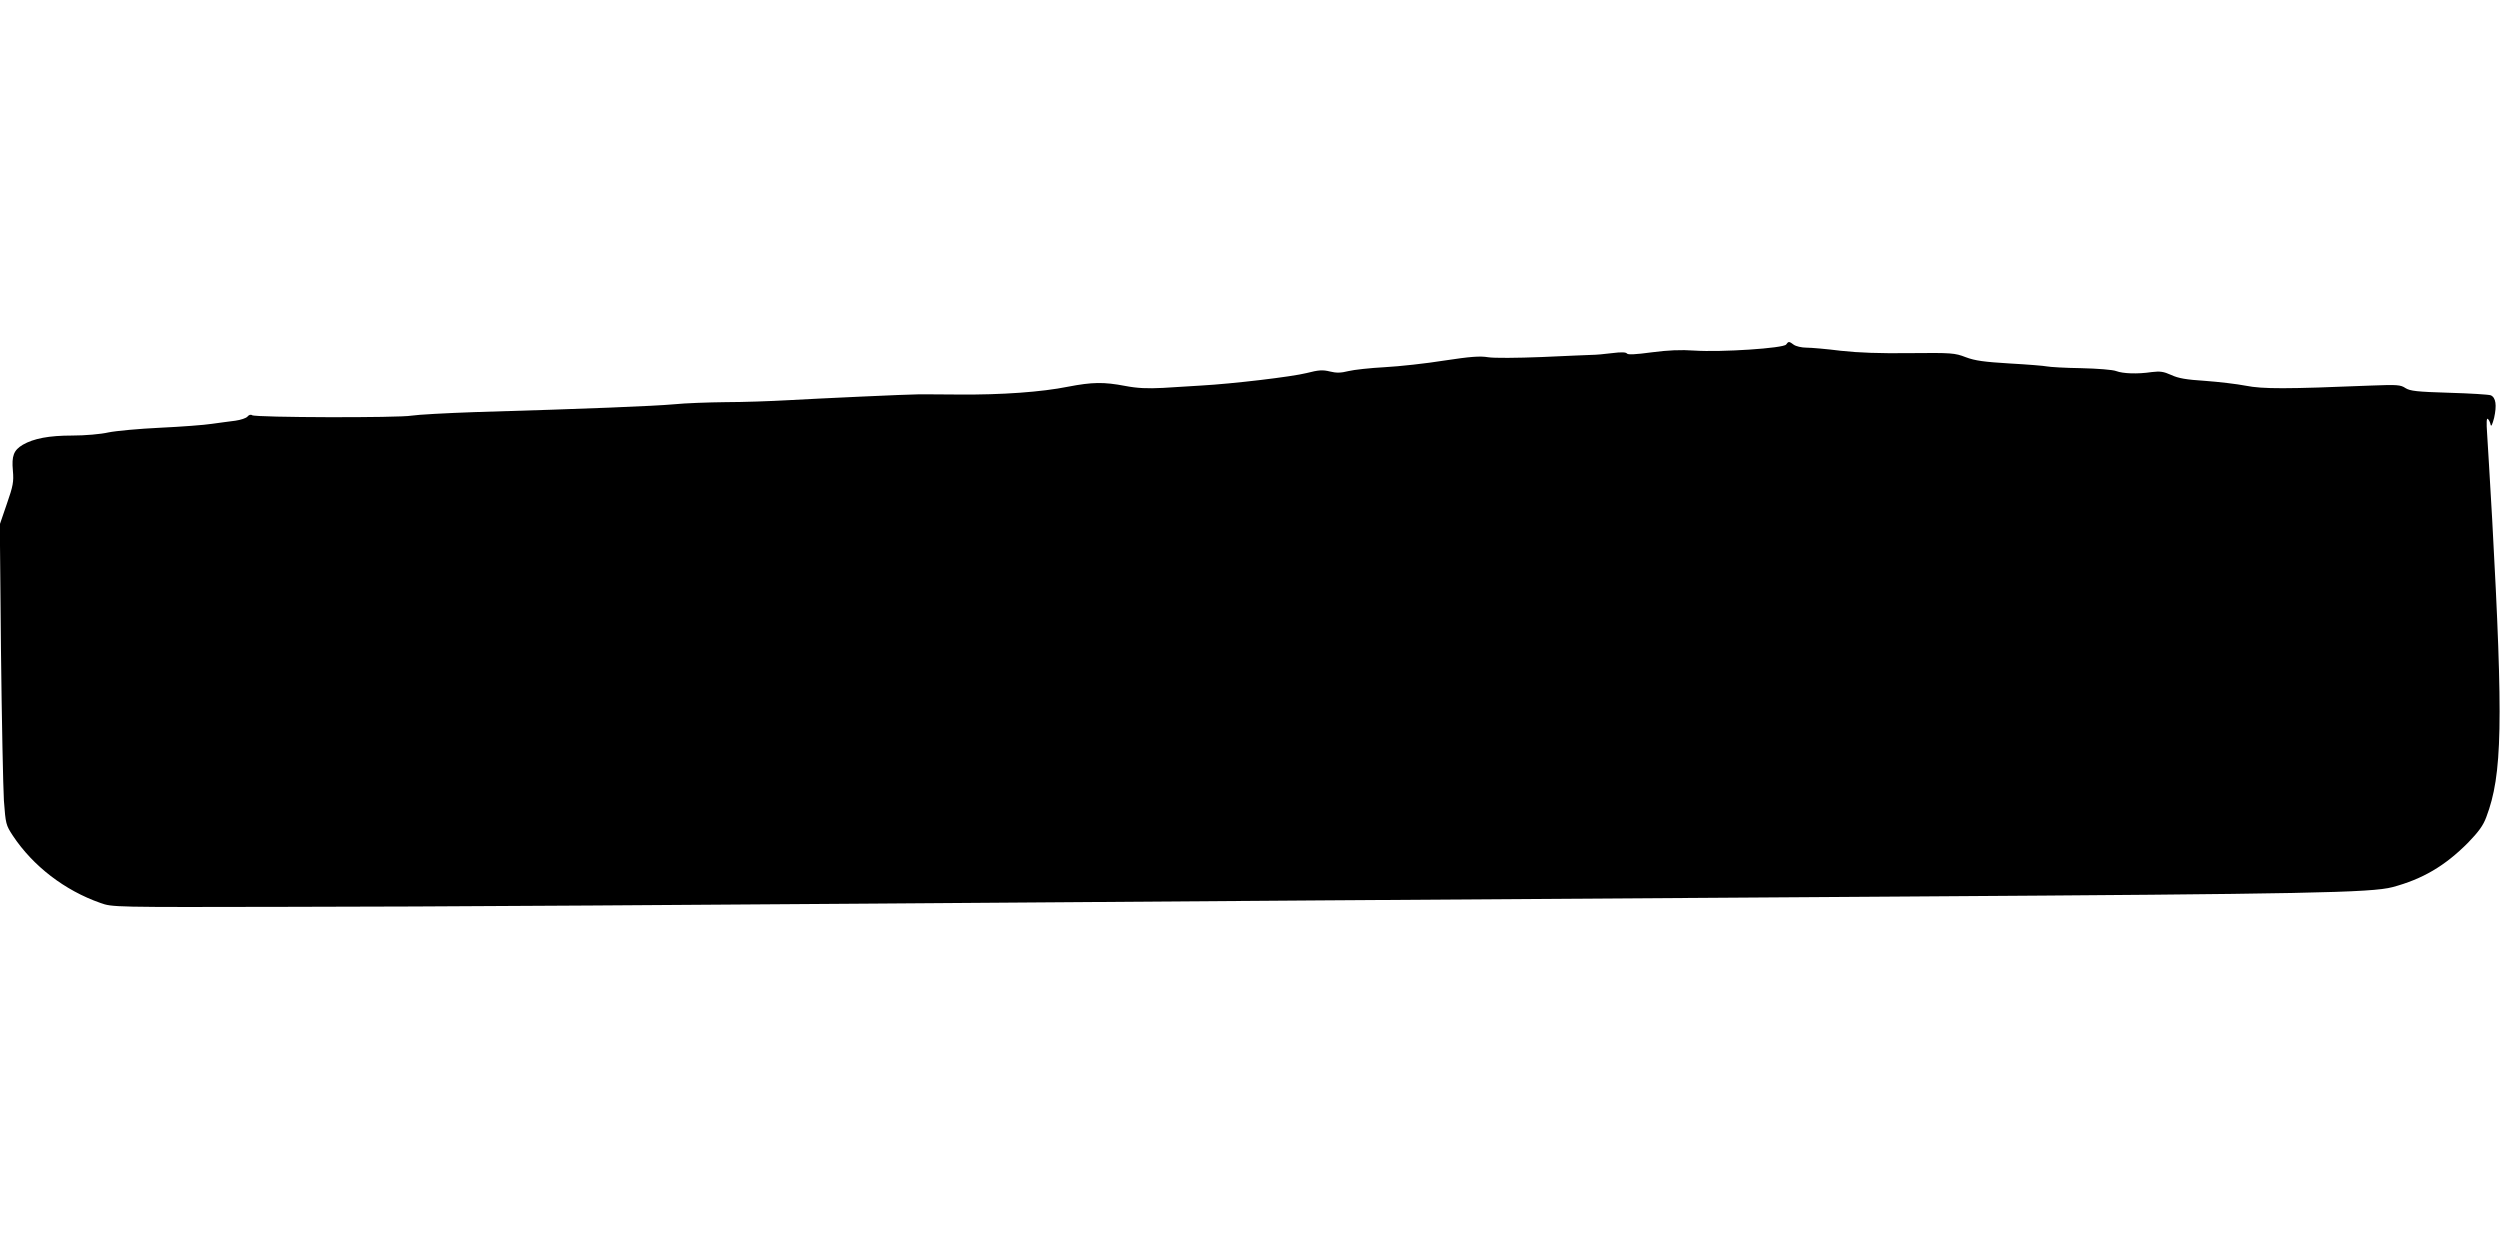 <?xml version="1.0" standalone="no"?>
<!DOCTYPE svg PUBLIC "-//W3C//DTD SVG 20010904//EN"
 "http://www.w3.org/TR/2001/REC-SVG-20010904/DTD/svg10.dtd">
<svg version="1.0" xmlns="http://www.w3.org/2000/svg"
 width="1280pt" height="640pt" viewBox="0 0 1280 640"
 preserveAspectRatio="xMidYMid meet">
<g transform="translate(0,640) scale(0.1,-0.1)"
fill="#000000" stroke="none">
<path d="M9145 4636 c-13 -19 -333 -40 -469 -31 -70 5 -137 2 -220 -9 -81 -11
-122 -13 -126 -6 -5 7 -29 8 -76 2 -38 -5 -85 -9 -104 -9 -19 -1 -134 -5 -256
-11 -128 -5 -244 -6 -275 -1 -42 7 -92 3 -224 -17 -93 -15 -231 -30 -305 -34
-74 -4 -158 -13 -186 -20 -40 -10 -62 -10 -95 -2 -36 9 -57 8 -119 -8 -75 -19
-379 -55 -540 -64 -47 -3 -134 -8 -195 -12 -82 -4 -131 -2 -194 10 -110 21
-168 20 -293 -4 -134 -27 -339 -42 -560 -40 -98 1 -190 1 -205 1 -53 0 -509
-21 -668 -30 -88 -5 -232 -10 -320 -10 -88 -1 -207 -5 -265 -11 -100 -9 -436
-23 -1020 -40 -146 -5 -291 -13 -322 -18 -66 -12 -798 -10 -817 2 -7 5 -17 2
-24 -7 -7 -8 -34 -17 -62 -21 -27 -3 -81 -11 -120 -16 -38 -6 -158 -15 -265
-20 -107 -5 -226 -16 -265 -24 -39 -9 -120 -16 -185 -16 -120 0 -197 -15 -253
-47 -47 -28 -58 -57 -51 -133 5 -57 1 -78 -31 -170 l-36 -105 6 -645 c4 -355
11 -701 15 -769 9 -120 10 -125 46 -180 103 -155 265 -280 448 -344 61 -22 62
-22 956 -20 821 1 1558 6 5295 33 710 5 2071 14 3025 20 2022 13 2350 19 2460
48 153 41 268 108 387 228 53 55 77 87 93 131 82 216 87 482 30 1523 -11 195
-23 393 -26 440 -4 57 -3 82 4 75 6 -5 12 -19 14 -30 3 -12 9 2 18 36 14 64 9
103 -17 115 -10 4 -106 10 -213 13 -166 5 -200 9 -224 24 -25 17 -43 18 -174
13 -439 -18 -557 -18 -643 -1 -46 9 -140 20 -209 25 -95 6 -137 13 -173 30
-40 18 -58 20 -100 15 -74 -11 -147 -8 -182 5 -17 7 -96 13 -180 15 -82 1
-161 6 -175 9 -14 3 -99 10 -190 15 -131 8 -177 14 -225 32 -57 22 -72 23
-285 21 -155 -2 -265 2 -355 12 -71 9 -151 16 -176 16 -25 0 -54 7 -65 15 -24
18 -27 18 -39 1z"/>
</g>
</svg>
